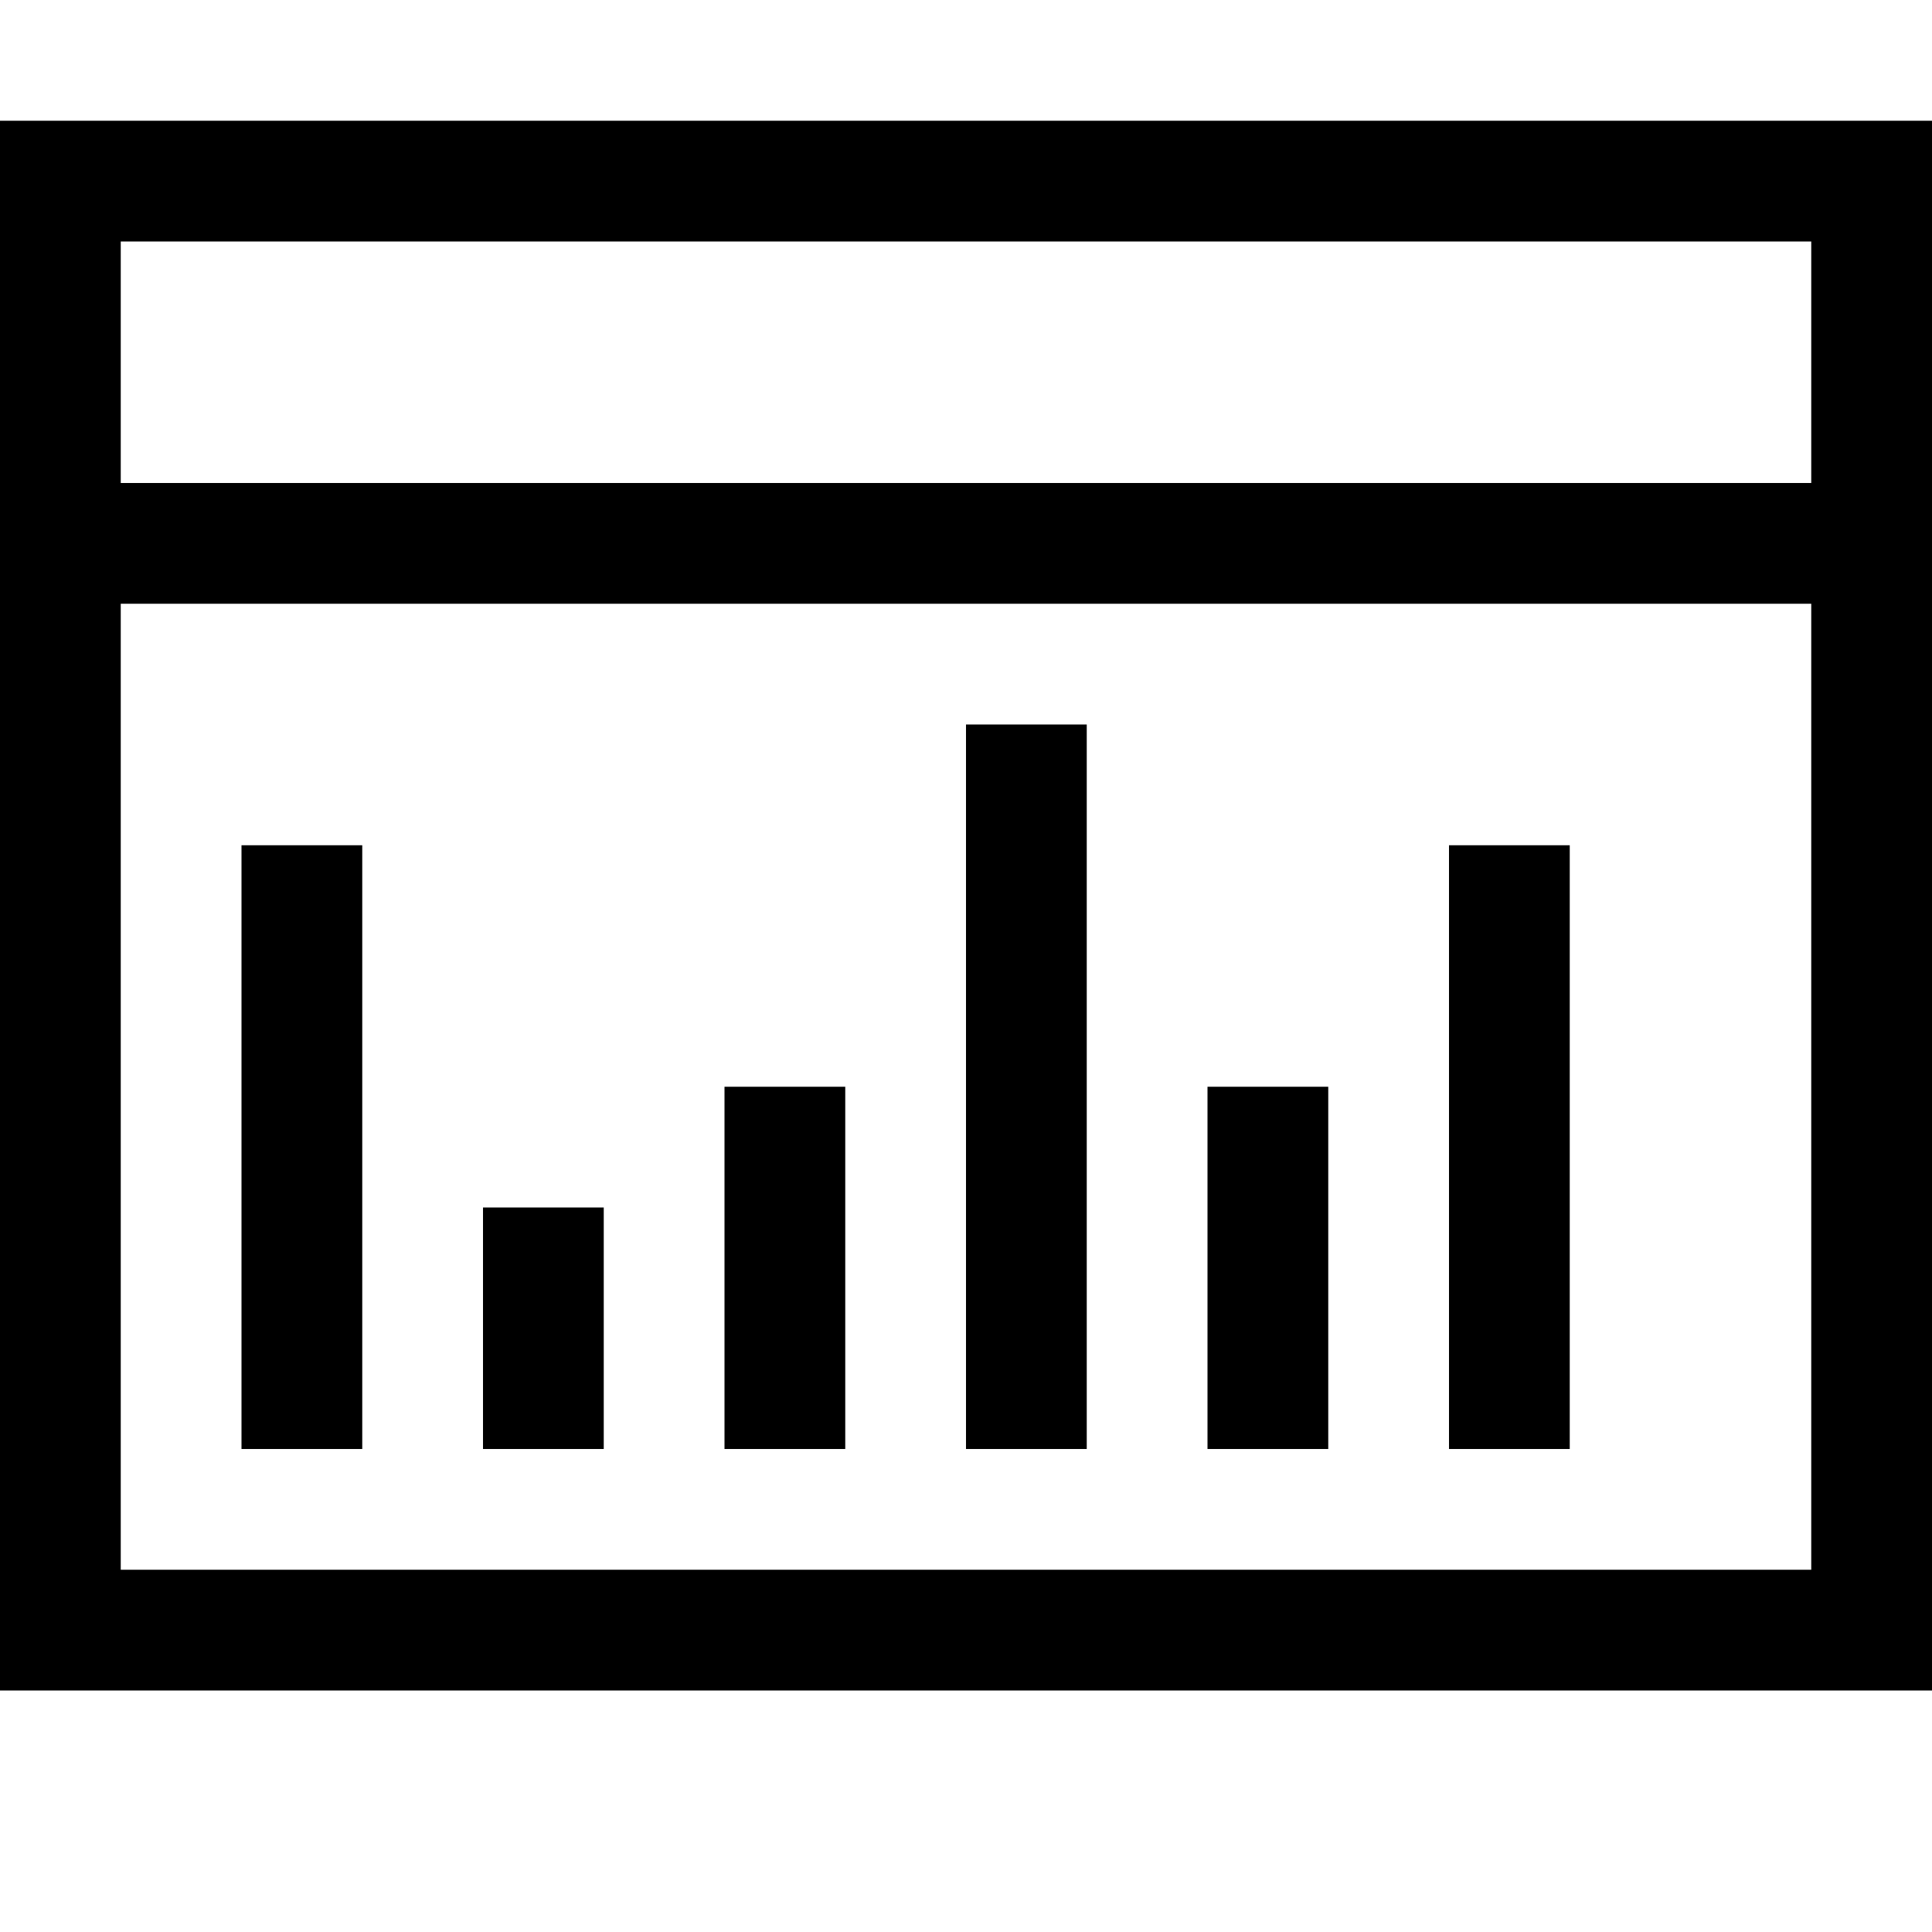 <svg xmlns="http://www.w3.org/2000/svg" viewBox="0 0 2048 2048" width="2048" height="2048">
  <path d="M2048 128v1664H0V128h2048zM128 256v256h1792V256H128zm1792 1408V640H128v1024h1792zM256 896h128v640H256V896zm256 384h128v256H512v-256zm256-128h128v384H768v-384zm256-384h128v768h-128V768zm512 128h128v640h-128V896zm-256 256h128v384h-128v-384z" />
</svg>